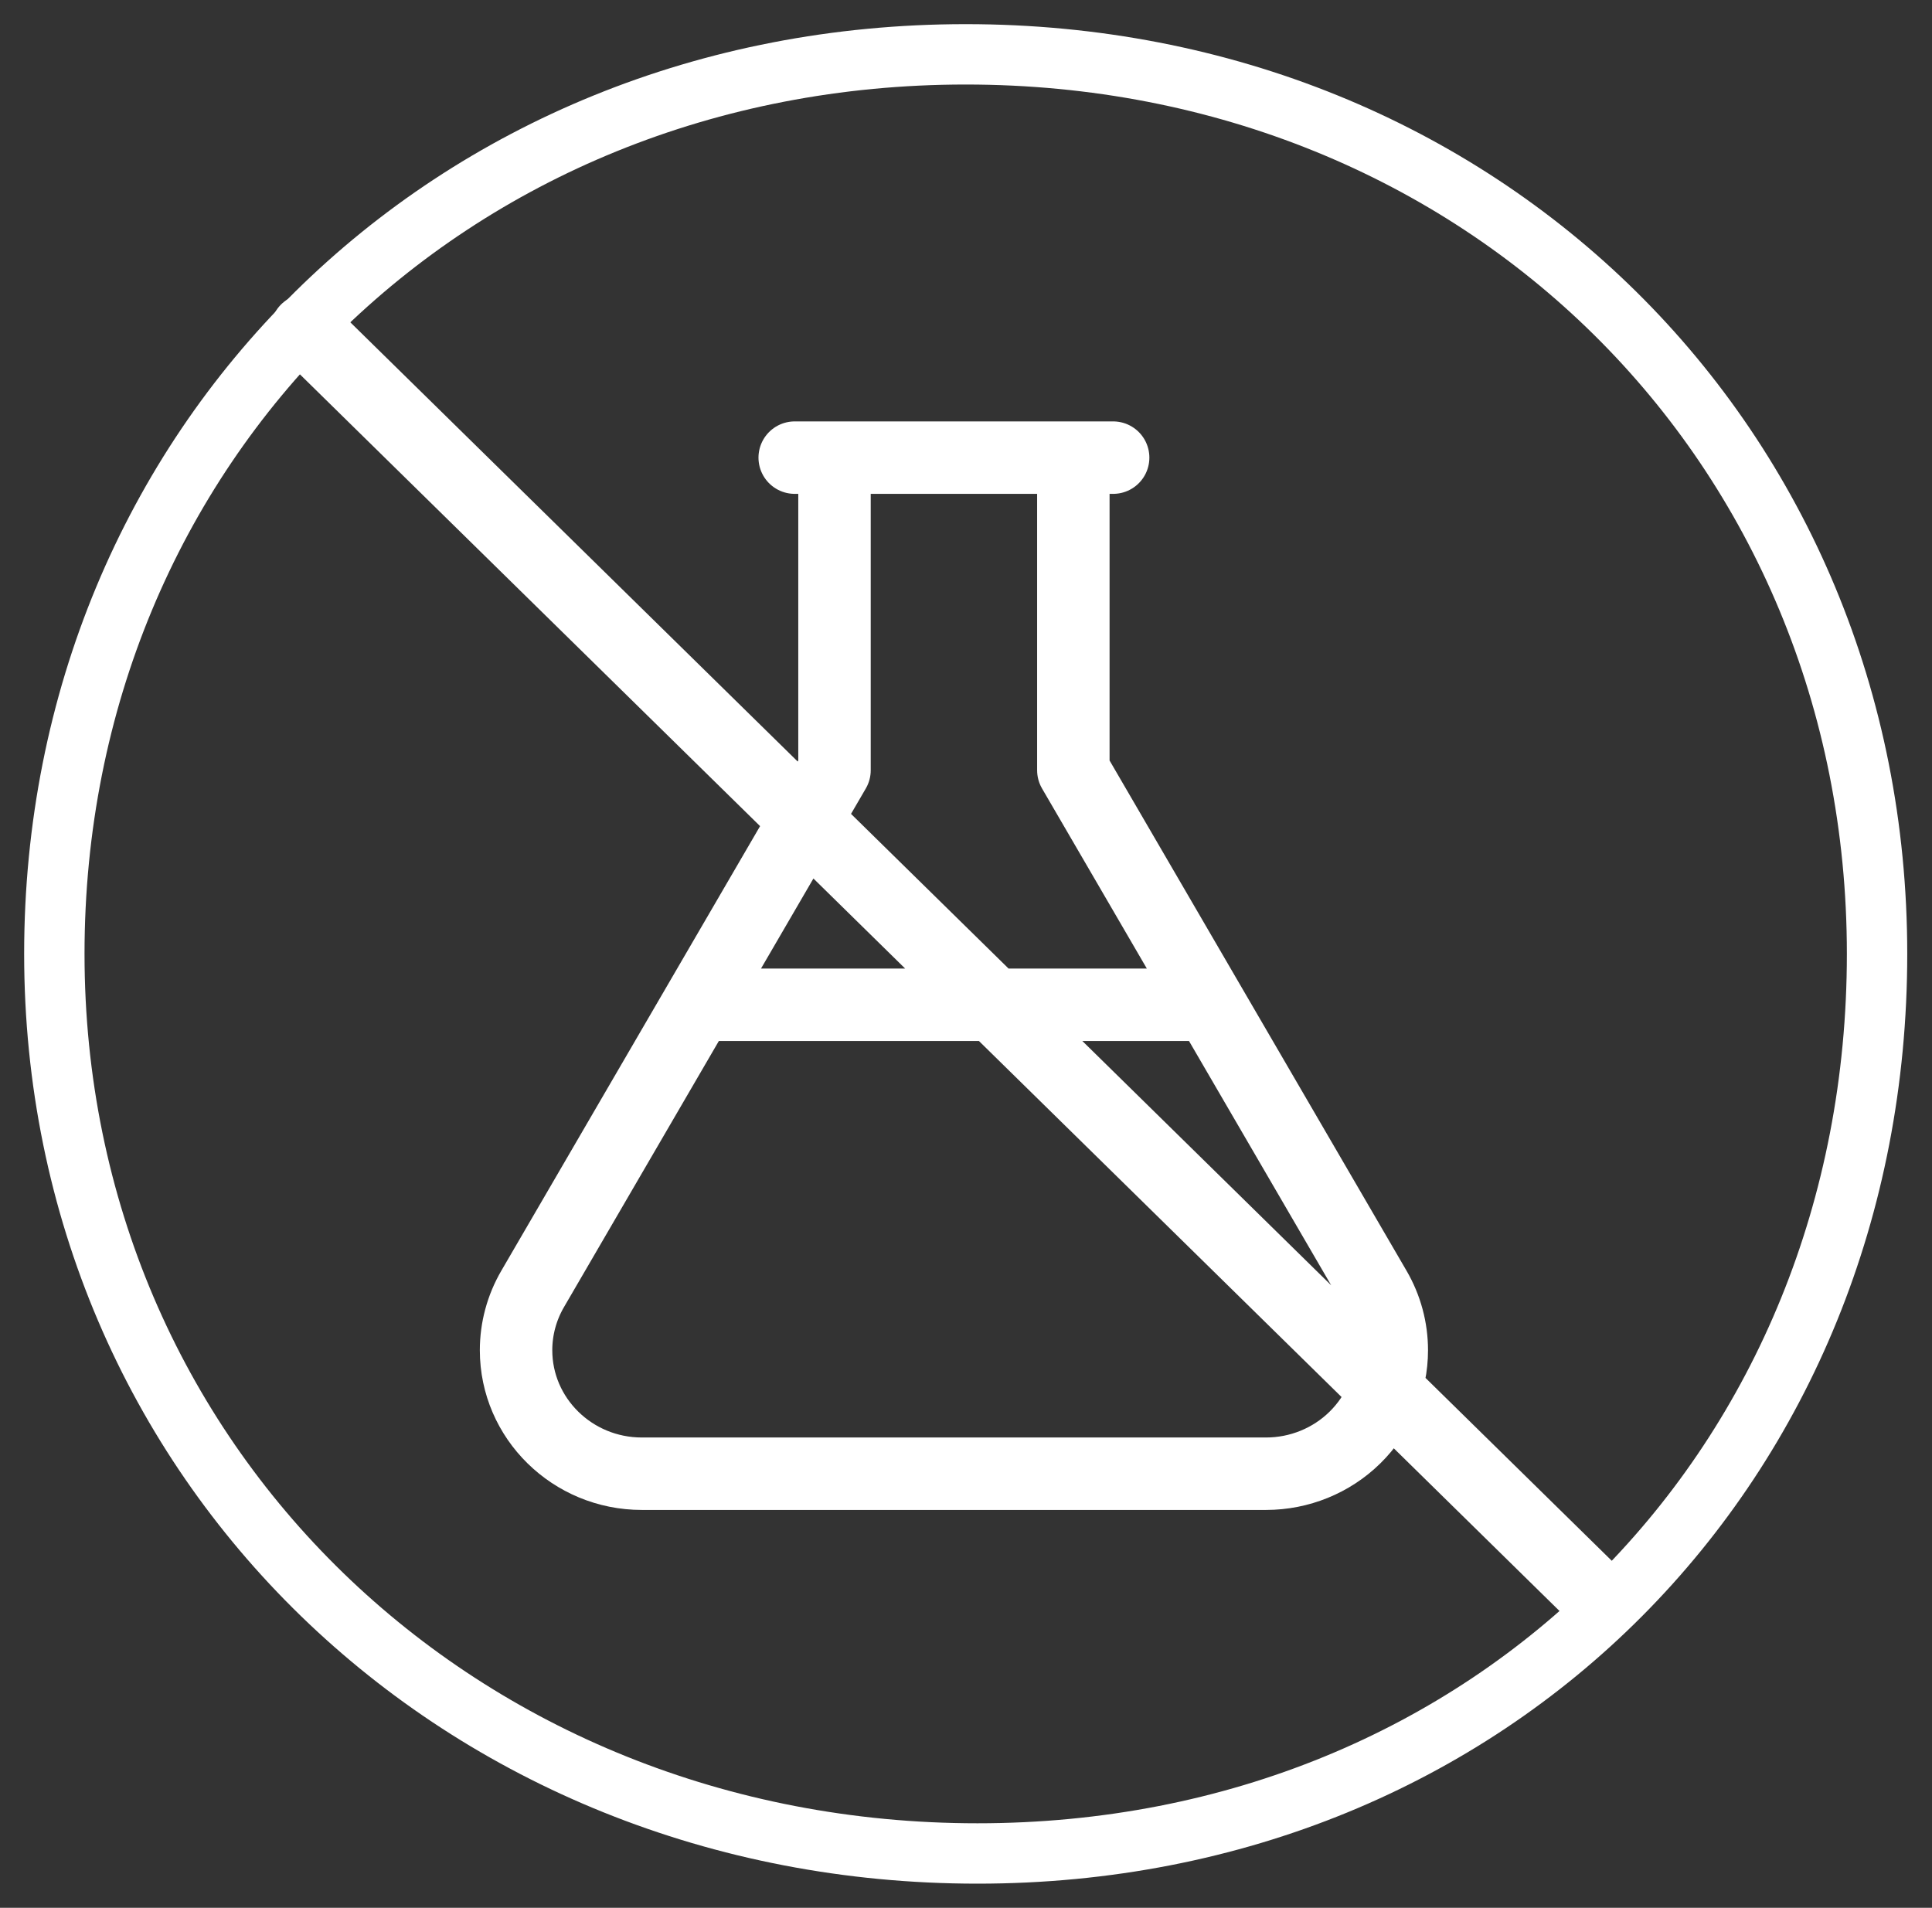 <svg xmlns="http://www.w3.org/2000/svg" fill="none" viewBox="0 0 80 79" height="79" width="80">
<rect x="0" y="0" width="80" height="79" fill="#333333" stroke="none"/>
<path stroke-linejoin="round" stroke-linecap="round" stroke-miterlimit="10" stroke-width="3" stroke="white" d="M12.696 13.671L66.304 66.304M34.555 18.95V31.896L22.055 53.374C21.605 54.147 21.369 55.021 21.369 55.911C21.369 58.733 23.703 61.025 26.578 61.025H52.422C53.804 61.025 55.129 60.486 56.105 59.527C57.082 58.568 57.631 57.267 57.631 55.911C57.631 55.021 57.395 54.147 56.945 53.374L44.445 31.896V18.95M32.907 18.95H46.093M28.905 41.606H50.095"></path>
<path stroke-width="2.5" stroke="white" d="M39.987 2.25C61.382 2.25 77.725 18.425 77.725 39.5C77.725 60.596 61.849 76.75 40.475 76.75C19.059 76.75 2.25 60.555 2.25 39.5C2.25 18.425 18.593 2.25 39.987 2.25Z"></path>
</svg>
